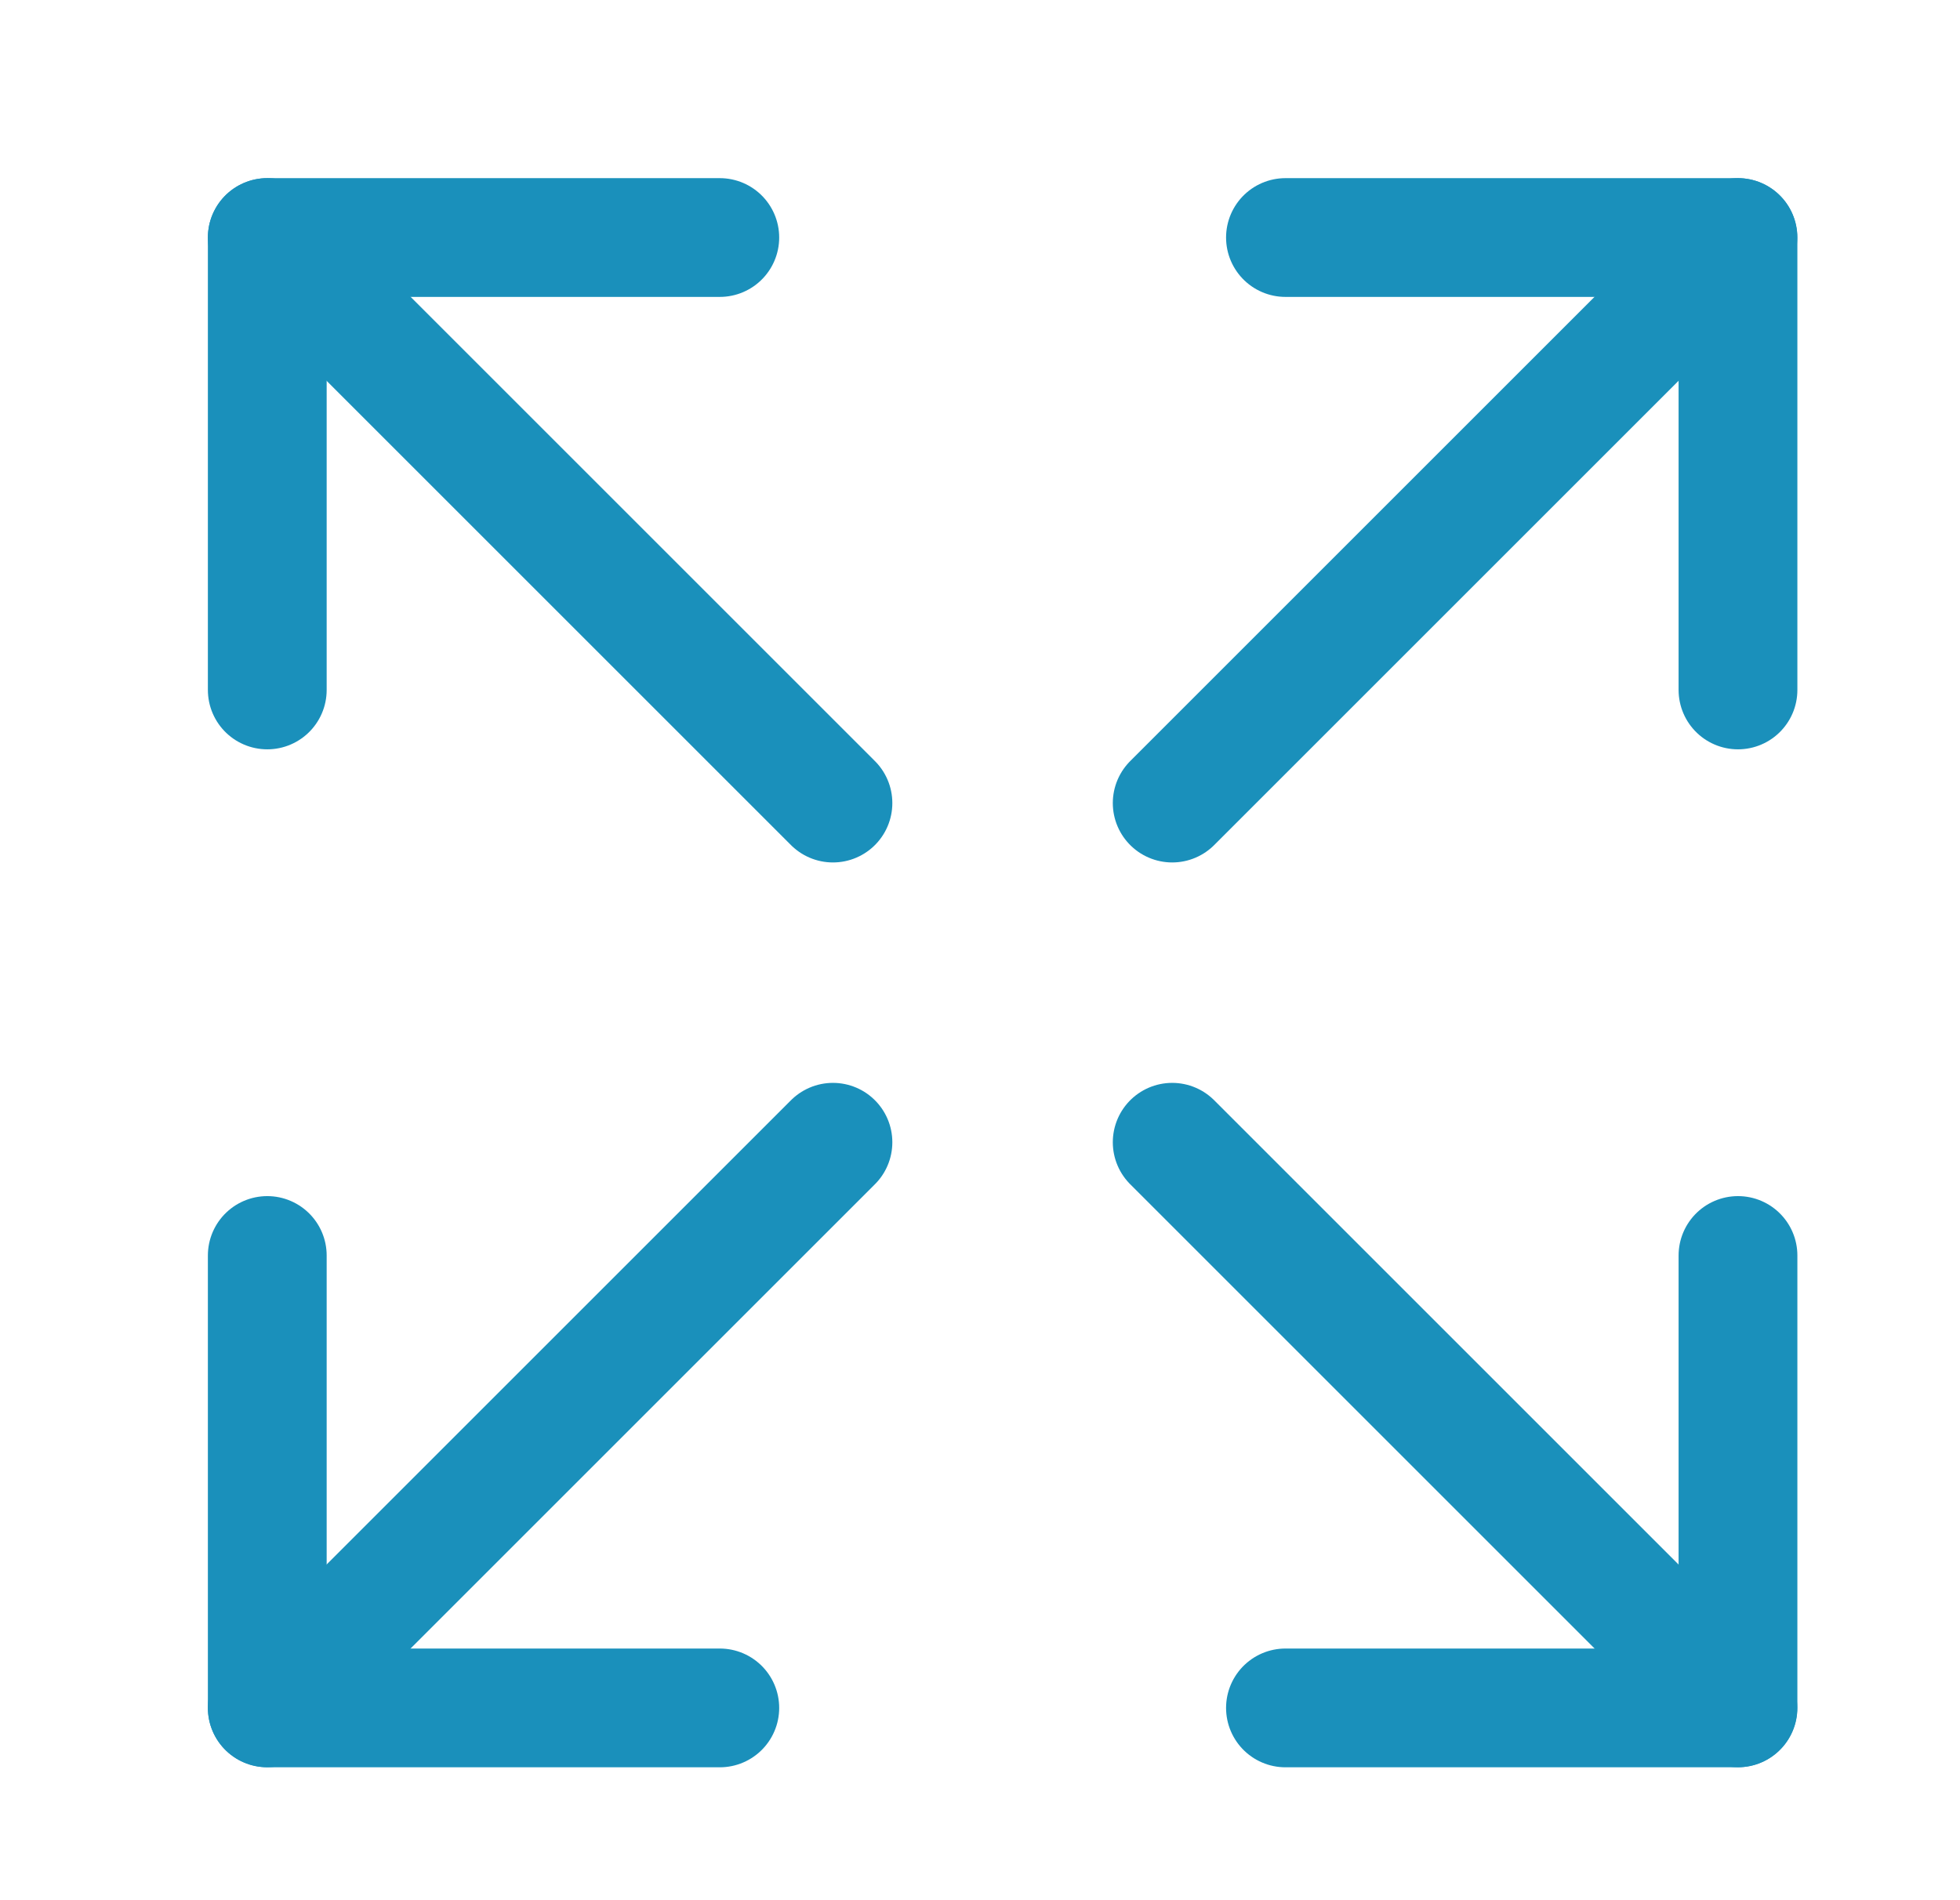 <?xml version="1.0" encoding="UTF-8"?>
<svg xmlns="http://www.w3.org/2000/svg" width="33" height="32" viewBox="0 0 33 32" fill="none">
  <path d="M19.736 13.524L29.26 4" stroke="#1A90BB" stroke-width="2" stroke-linecap="round" stroke-linejoin="round"></path>
  <path d="M21.643 4H29.262V11.619" stroke="#1A90BB" stroke-width="2" stroke-linecap="round" stroke-linejoin="round"></path>
  <path d="M14.024 13.524L4.5 4" stroke="#1A90BB" stroke-width="2" stroke-linecap="round" stroke-linejoin="round"></path>
  <path d="M12.119 4H4.5V11.619" stroke="#1A90BB" stroke-width="2" stroke-linecap="round" stroke-linejoin="round"></path>
  <path d="M19.736 19.236L29.26 28.76" stroke="#1A90BB" stroke-width="2" stroke-linecap="round" stroke-linejoin="round"></path>
  <path d="M21.643 28.762H29.262V21.143" stroke="#1A90BB" stroke-width="2" stroke-linecap="round" stroke-linejoin="round"></path>
  <path d="M14.024 19.236L4.5 28.76" stroke="#1A90BB" stroke-width="2" stroke-linecap="round" stroke-linejoin="round"></path>
  <path d="M12.119 28.762H4.5V21.143" stroke="#1A90BB" stroke-width="2" stroke-linecap="round" stroke-linejoin="round"></path>
</svg>
